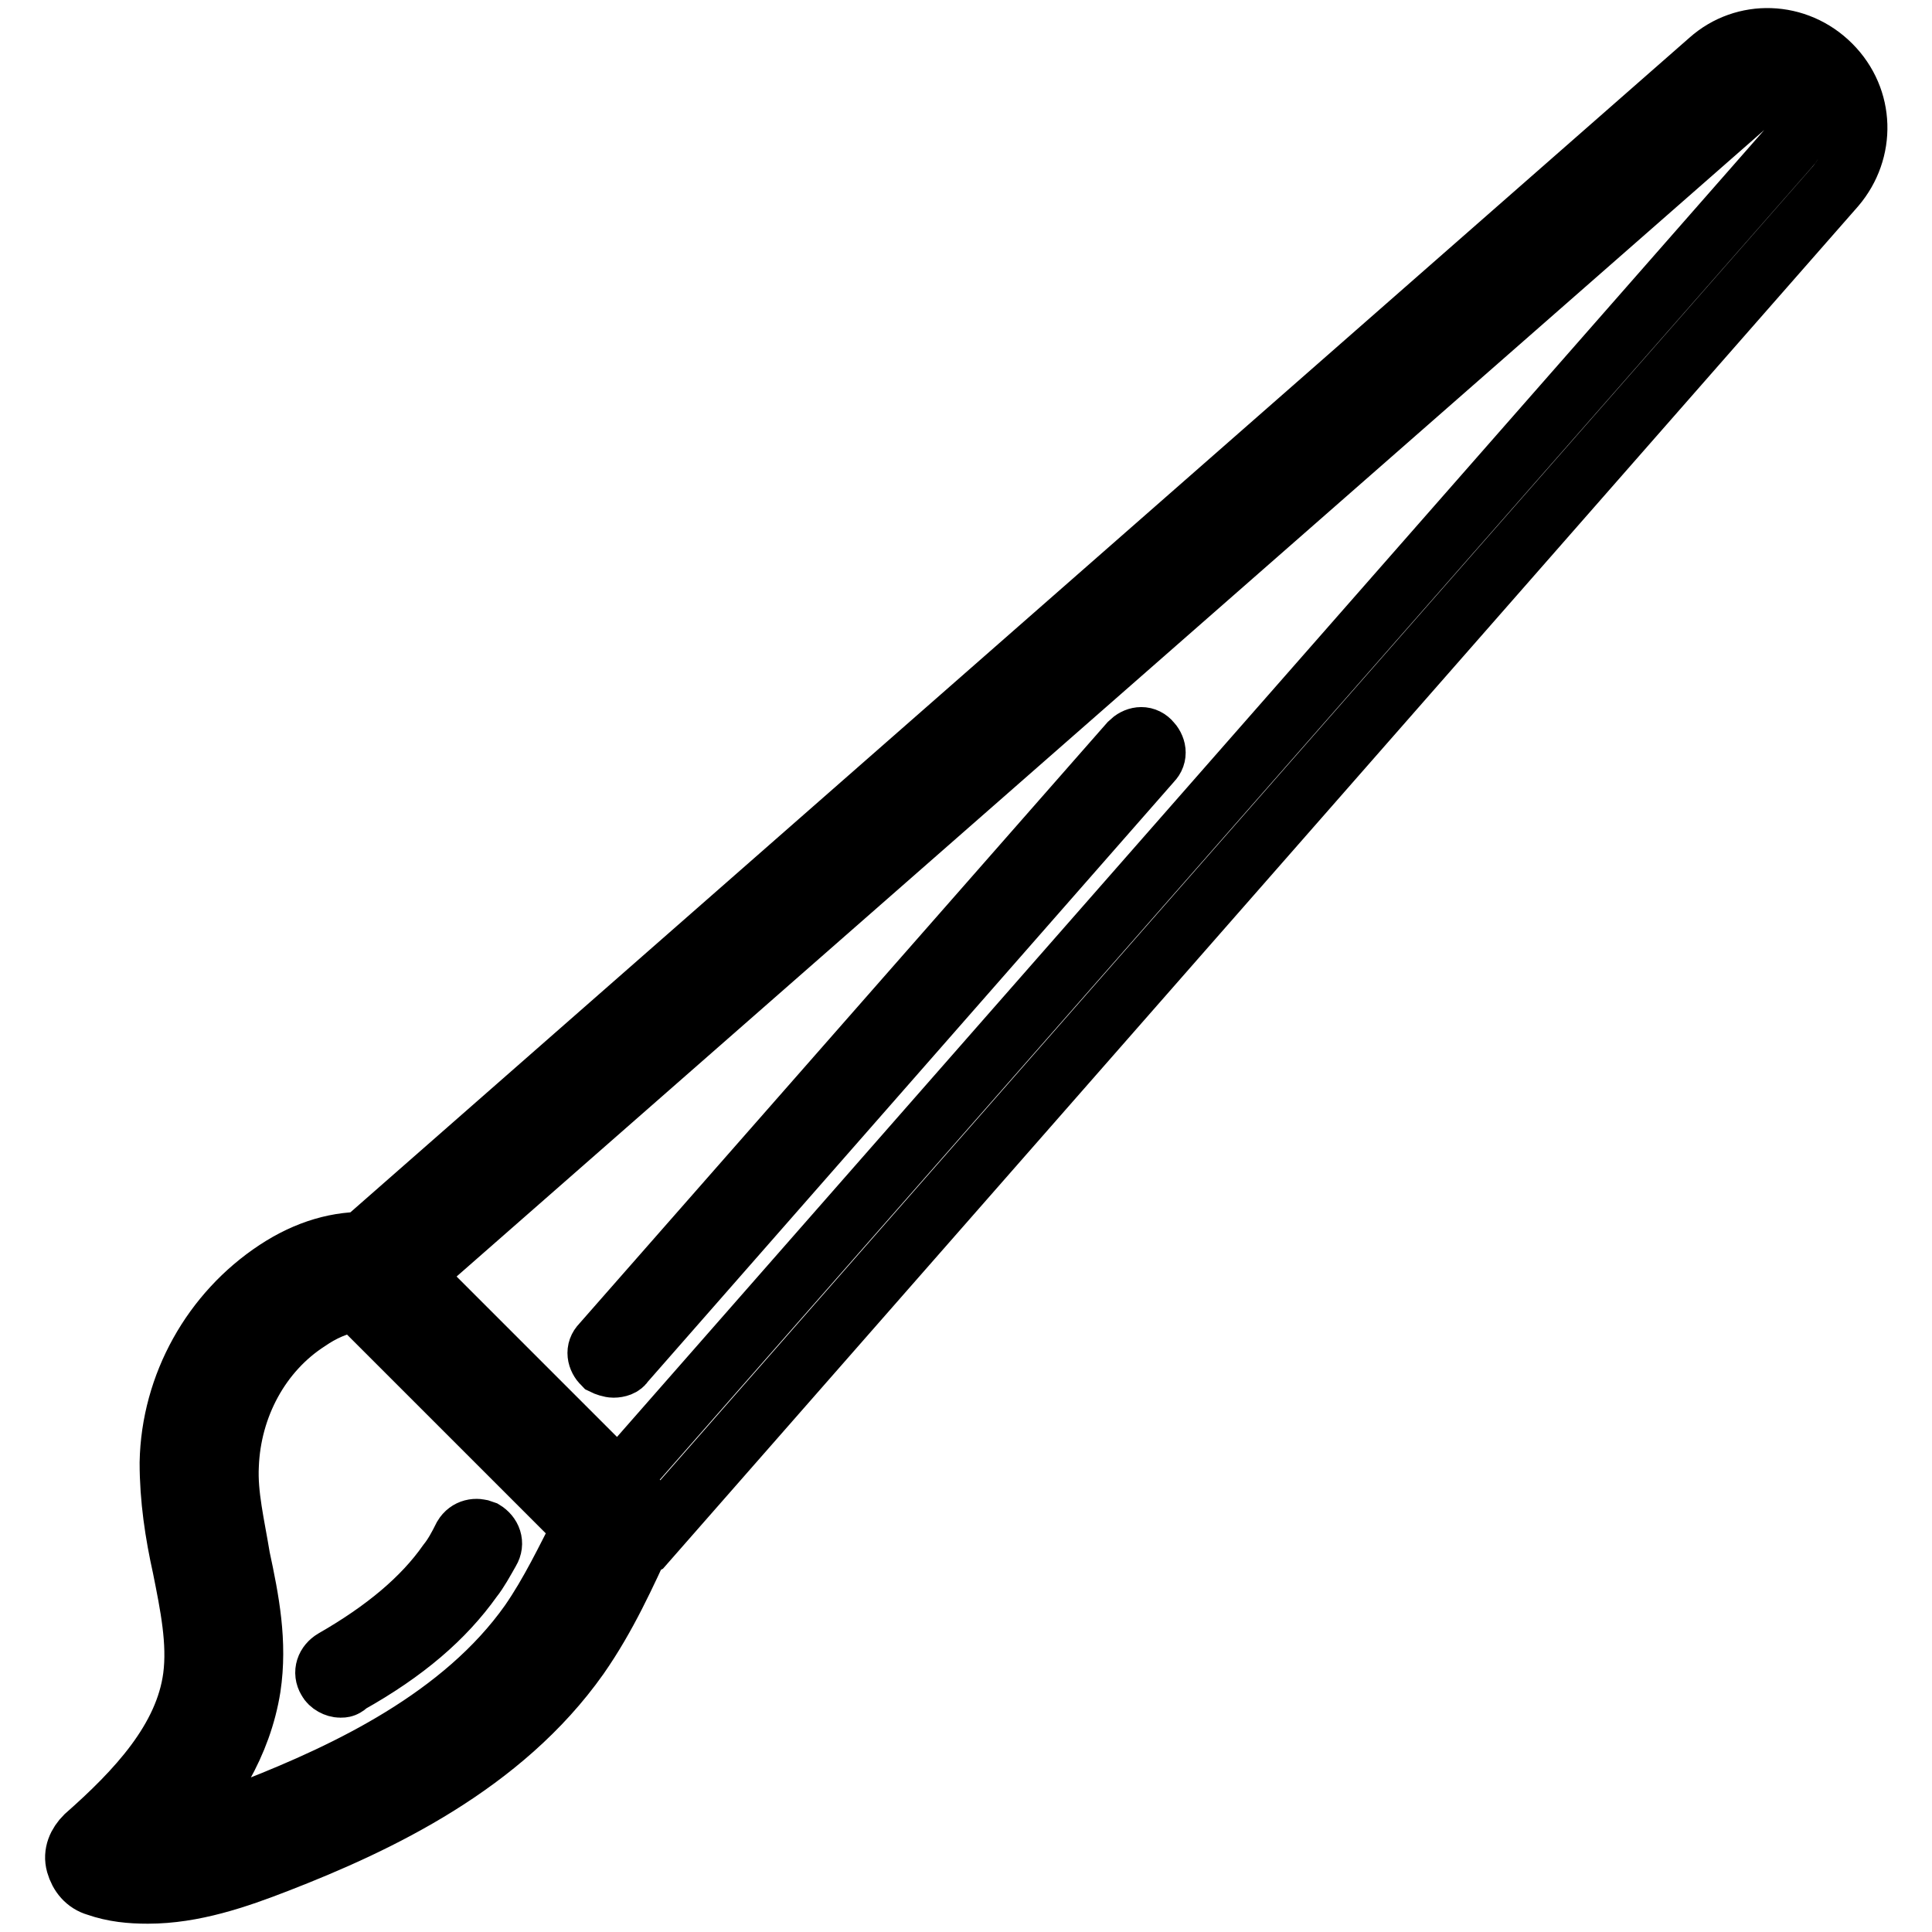 <?xml version="1.0" encoding="utf-8"?>
<!-- Svg Vector Icons : http://www.onlinewebfonts.com/icon -->
<!DOCTYPE svg PUBLIC "-//W3C//DTD SVG 1.1//EN" "http://www.w3.org/Graphics/SVG/1.1/DTD/svg11.dtd">
<svg version="1.1" xmlns="http://www.w3.org/2000/svg" xmlns:xlink="http://www.w3.org/1999/xlink" x="0px" y="0px" viewBox="0 0 256 256" enable-background="new 0 0 256 256" xml:space="preserve">
<g> <path stroke-width="8" fill-opacity="0" stroke="#000000"  d="M19.6,250.9c-2.3,0-4.5-0.2-6.8-1c-1.4-0.4-2.3-1.5-2.7-2.9c-0.4-1.4,0.2-2.7,1.2-3.7 c6.8-6,13.2-12.8,14.3-21.1c0.6-4.6-0.4-9.5-1.4-14.5c-1-4.5-1.7-9.1-1.7-13.9c0.2-10.3,5.6-19.9,14.1-25.5 c4.1-2.7,8.3-3.9,12.4-3.7c1,0,1.9,0.4,2.5,1.2l33.1,33.1c1.2,1.2,1.5,2.9,0.8,4.3c-2.5,5.4-5,11-8.7,16.3 c-10.1,14.3-26.5,22.1-39.9,27.3C31.4,248.9,25.6,250.9,19.6,250.9z M47.3,172.5c-2.5,0.2-4.8,1.4-6.4,2.5 c-6.4,4.1-10.3,11.4-10.6,19.2c-0.2,3.9,0.8,7.9,1.5,12.2c1.2,5.6,2.3,11.2,1.4,17.2c-1.2,7.5-5.2,13.9-10.4,19.3 c3.9-0.6,7.5-1.9,11-3.3c12.2-4.8,27.5-12,36.4-24.6c2.7-3.9,4.8-8.3,7-12.6L47.3,172.5z M45.1,223.6c-0.6,0-1.4-0.4-1.7-1 c-0.6-1-0.2-2.1,0.8-2.7c6.8-3.9,11.8-8.1,15.1-12.8c0.8-1,1.4-2.1,2.1-3.5c0.6-1,1.7-1.2,2.7-0.8c1,0.6,1.4,1.7,0.8,2.7 c-0.8,1.4-1.5,2.7-2.3,3.7c-3.7,5.2-8.9,9.7-16.4,13.9C45.7,223.6,45.5,223.6,45.1,223.6z M82.1,205.8c-1,0-1.9-0.4-2.7-1.2 l-33.1-33.1c-0.8-0.8-1.2-1.7-1.2-2.9s0.6-2.1,1.4-2.7L226.5,8c4.6-4.1,11.6-3.9,16.1,0.6s4.6,11.4,0.6,16.1l-157.9,180 C84.4,205.2,83.3,205.8,82.1,205.8C82.3,205.8,82.1,205.8,82.1,205.8L82.1,205.8z M54.6,169l27.3,27.3L237.1,19.5 c1.4-1.5,1.4-4.1-0.2-5.4c-1.5-1.5-3.9-1.5-5.4-0.2L54.6,169z M81.3,181.2c-0.4,0-1-0.2-1.4-0.4c-0.8-0.8-1-1.9-0.2-2.7l70-79.7 c0.8-0.8,1.9-1,2.7-0.2c0.8,0.8,1,1.9,0.2,2.7l-69.9,79.7C82.5,181,81.9,181.2,81.3,181.2z"/></g>
</svg>